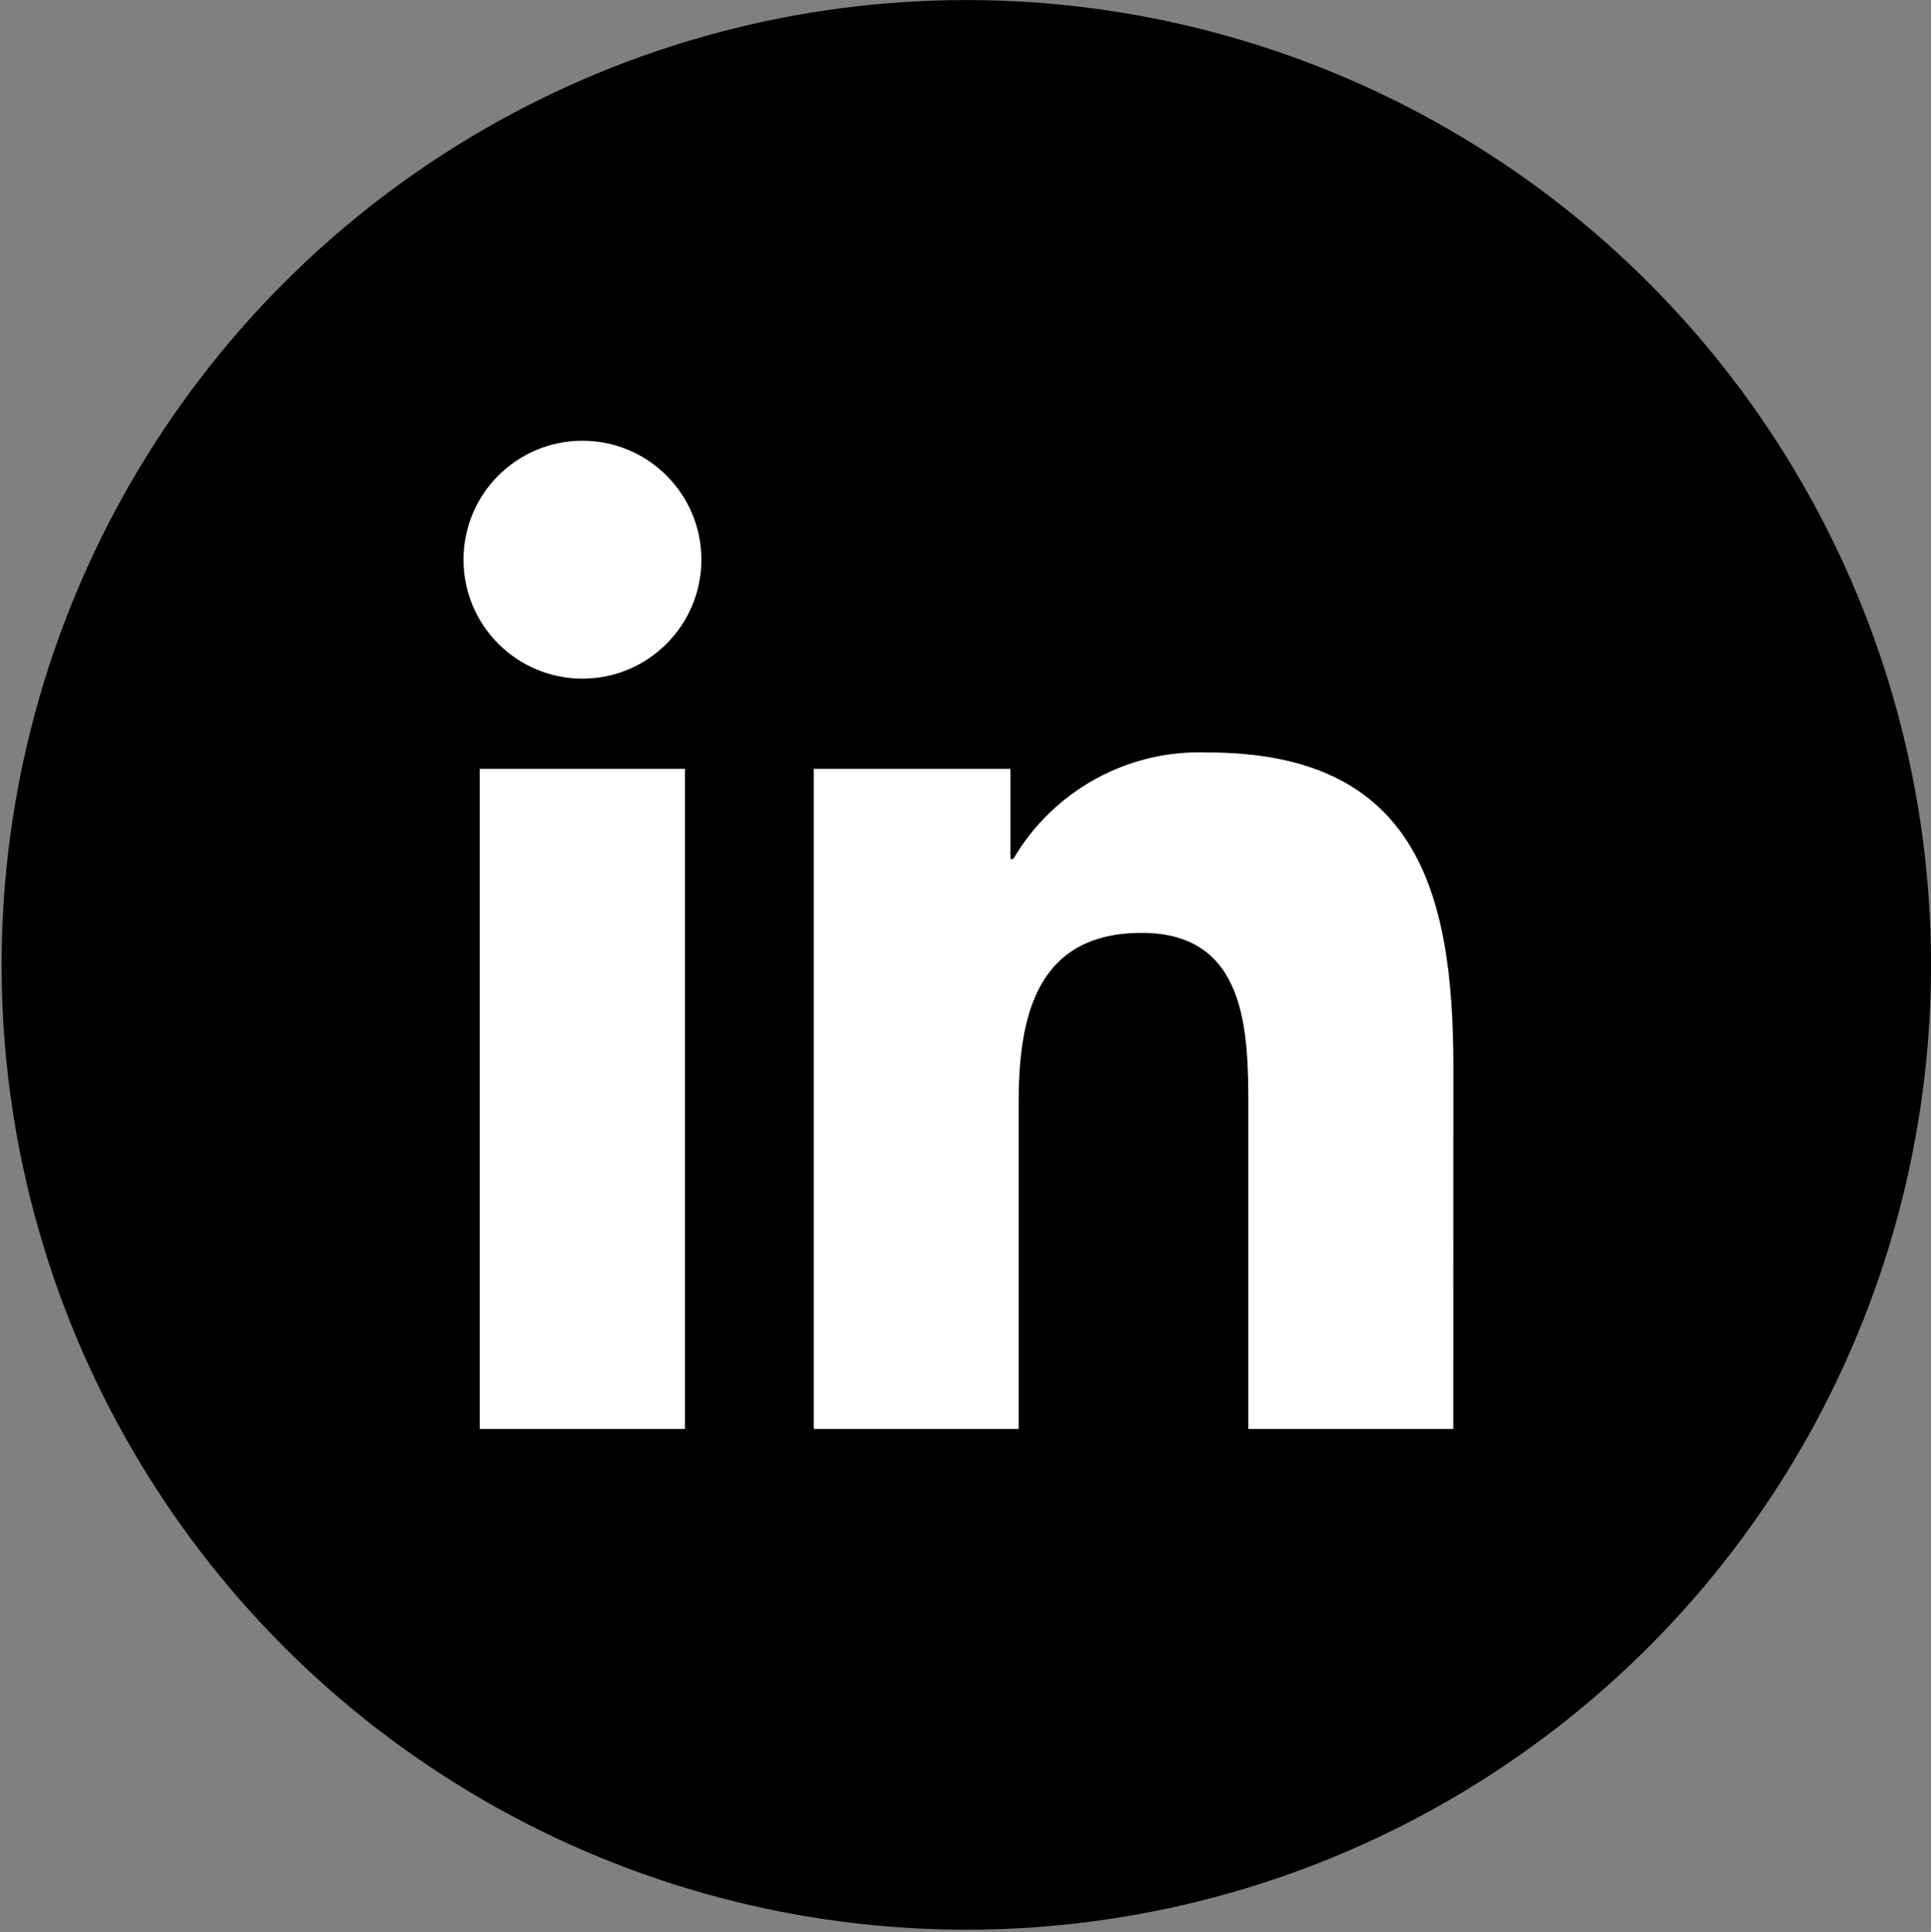 <?xml version="1.0" encoding="UTF-8"?>
<svg id="svg5" xmlns="http://www.w3.org/2000/svg" viewBox="0 0 968.86 969.21">
  <rect x="0" y="0" width="968.86" height="969.21" fill="#808080" stroke="none"/>
  <defs>
    <style>
      .cls-1, .cls-2 {
        stroke-width: 0px;
      }

      .cls-2 {
        fill: #fff;
      }
    </style>
  </defs>
  <circle class="cls-1" cx="484.84" cy="484.06" r="484.03"/>
  <rect class="cls-2" x="200.86" y="207.19" width="582" height="557.73"/>
  <path id="Path_2520" data-name="Path 2520" class="cls-1" d="m729.17,716.89h-102.83v-161.04c0-38.4-.69-87.84-53.48-87.84s-61.75,41.84-61.75,85.04v163.83h-102.83v-331.16h98.72v45.26h1.38c20.13-34.42,57.56-54.97,97.4-53.49,104.22,0,123.44,68.56,123.44,157.74l-.04,181.67Zm-436.93-376.44c-32.96,0-59.68-26.71-59.69-59.66,0-32.96,26.71-59.68,59.66-59.69,32.96,0,59.68,26.71,59.69,59.66s-26.71,59.68-59.66,59.69h0m51.42,376.44h-102.94v-331.17h102.94v331.17ZM780.43,125.61H189.04c-27.95-.32-50.87,22.07-51.21,50.02v593.85c.33,27.96,23.25,50.37,51.21,50.08h591.39c28.02.35,51.03-22.06,51.42-50.08V175.59c-.4-28.01-23.41-50.39-51.42-50.02"/>
</svg>
